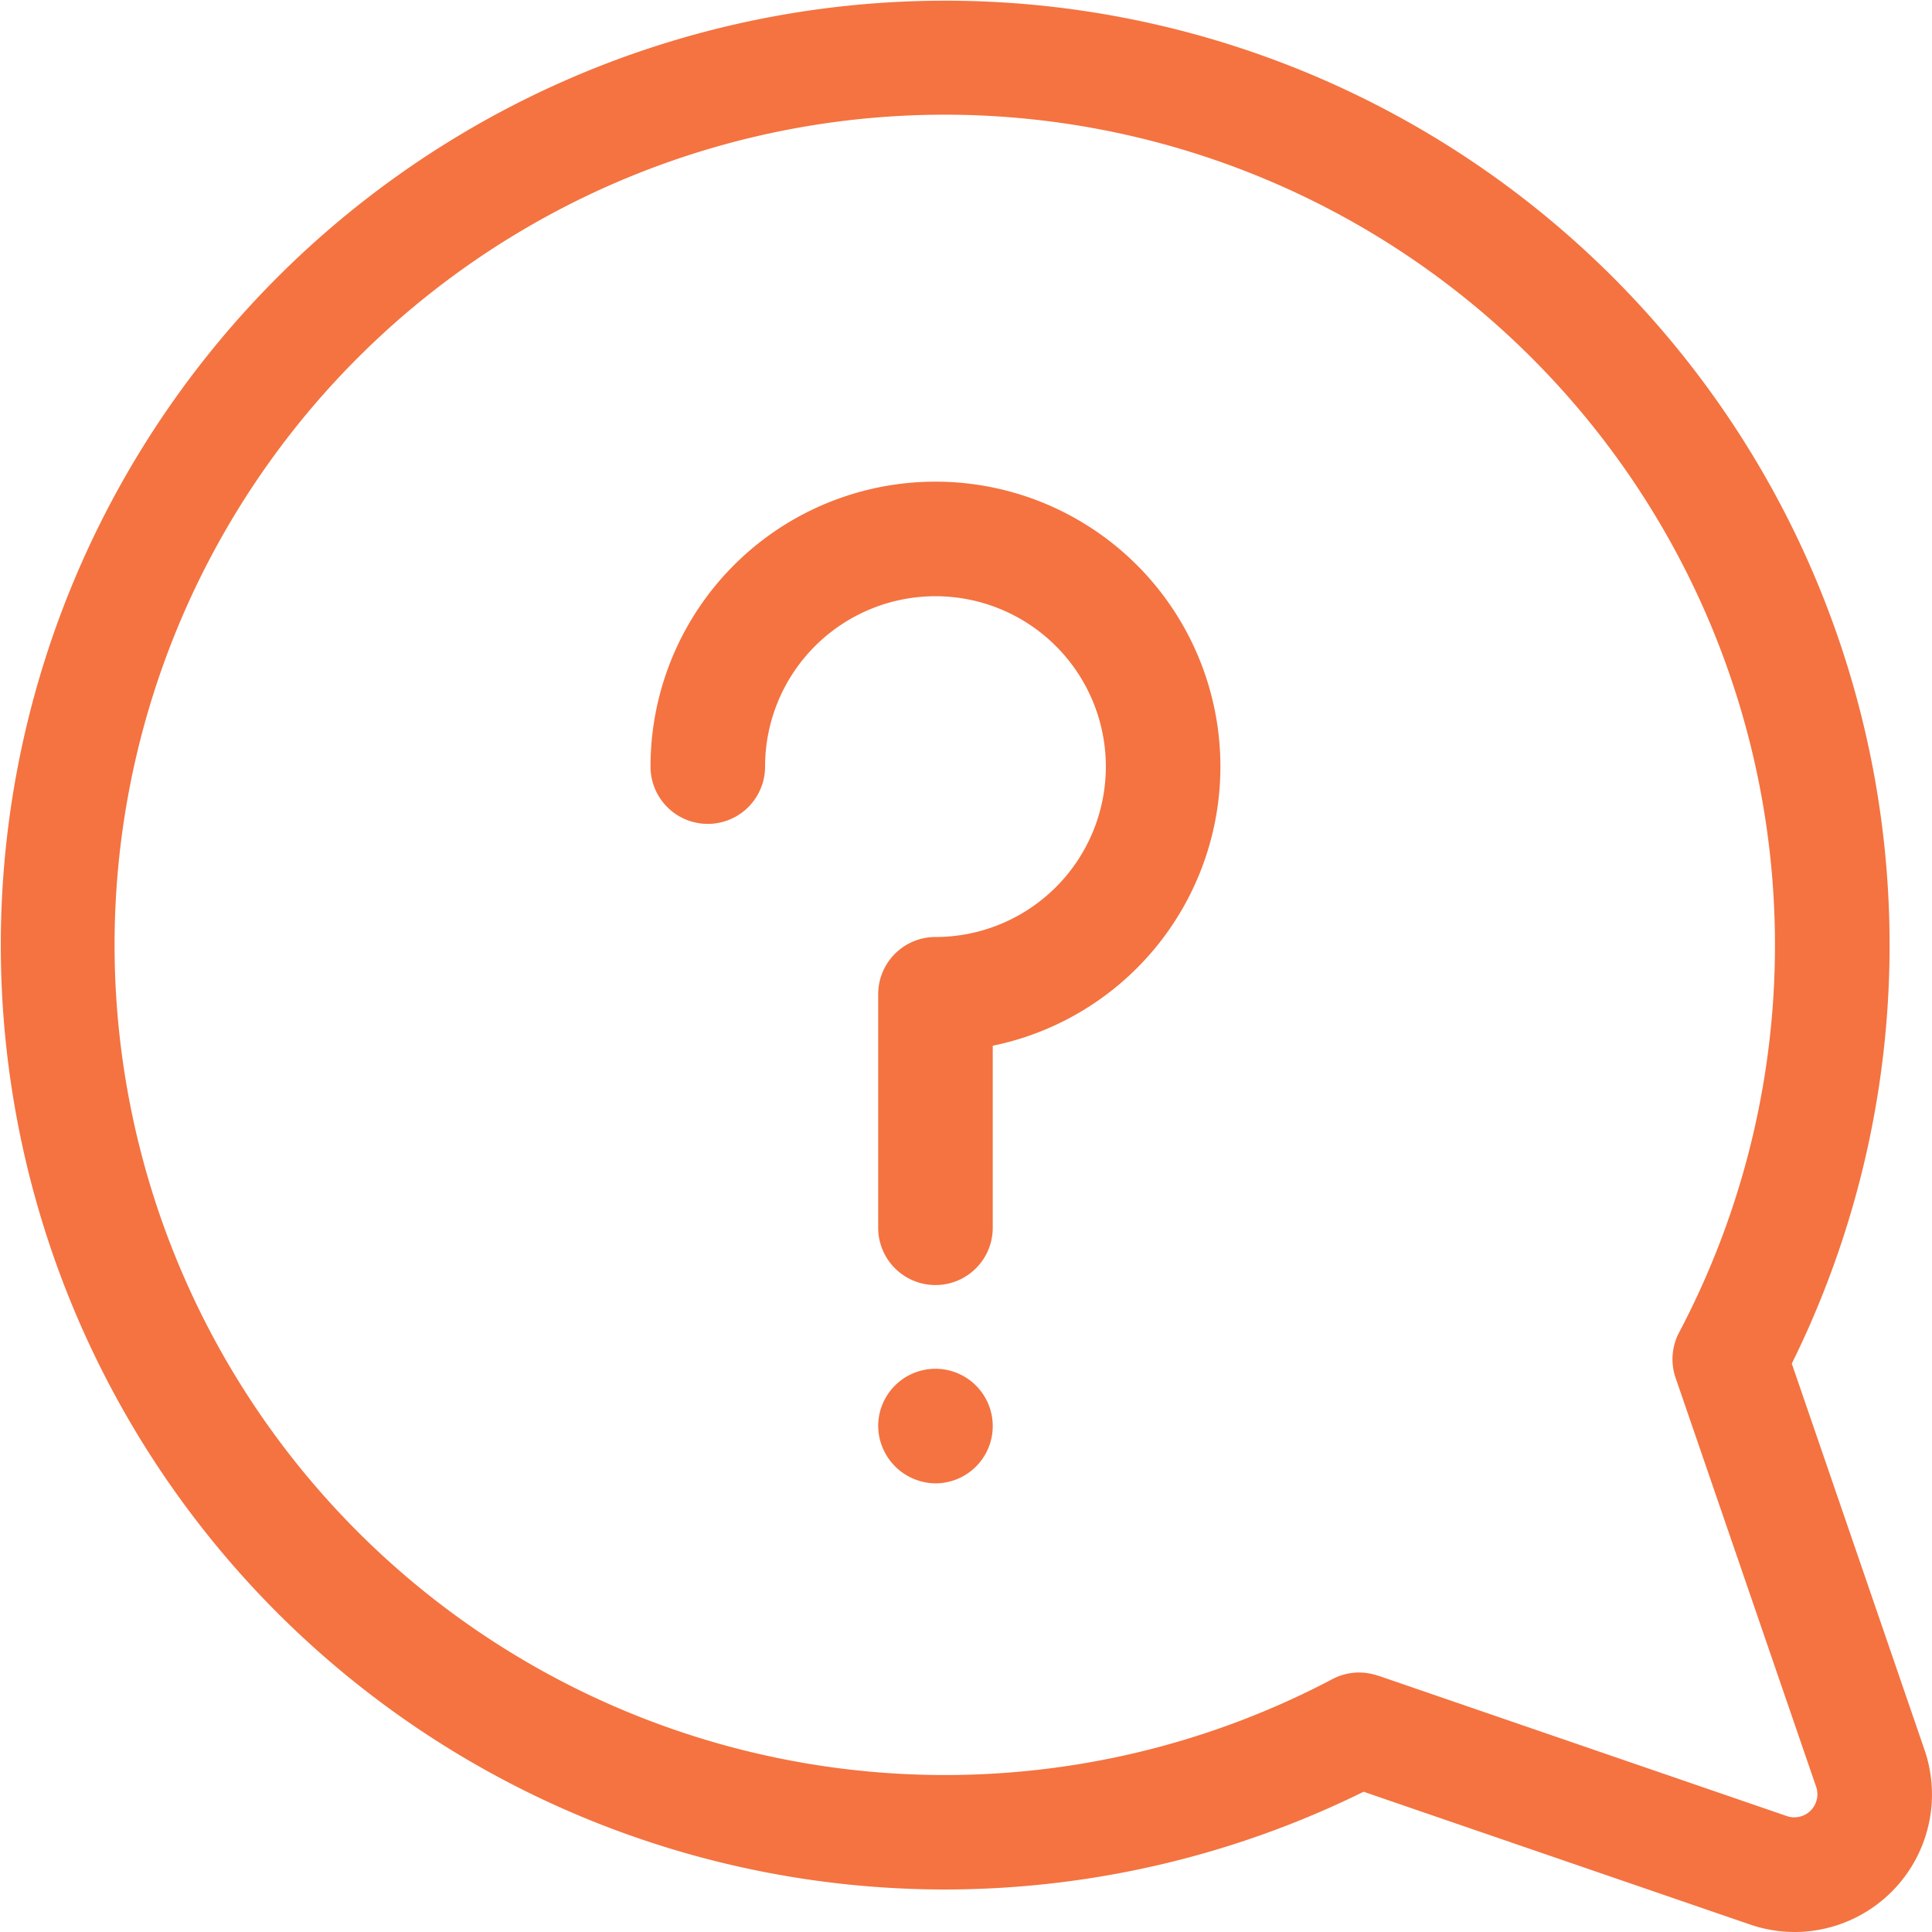 <svg xmlns="http://www.w3.org/2000/svg" width="47.76" height="47.759" viewBox="0 0 47.76 47.759">
  <path id="Forma_1" data-name="Forma 1" d="M1036.25,1068.57l-9.542-3.278a23.424,23.424,0,0,1-10.317,2.416h-.037a23.346,23.346,0,1,1,20.939-13l3.279,9.542a3.4,3.4,0,0,1-3.207,4.509A3.417,3.417,0,0,1,1036.25,1068.57Zm-9.191-6.151,10.111,3.474a.57.57,0,0,0,.725-.724l-3.475-10.111a1.417,1.417,0,0,1,.088-1.121,20.529,20.529,0,0,0-17.819-30.1,20.523,20.523,0,0,0-20.855,20.854,20.528,20.528,0,0,0,30.1,17.818,1.411,1.411,0,0,1,1.122-.087Zm-12.351-6.167a1.416,1.416,0,1,1,1.416,1.416A1.431,1.431,0,0,1,1014.708,1056.251Zm0-4.9v-5.774a1.416,1.416,0,0,1,1.416-1.416,4.212,4.212,0,1,0-4.212-4.212,1.416,1.416,0,1,1-2.832,0,7.044,7.044,0,1,1,8.46,6.9v4.5a1.416,1.416,0,1,1-2.832,0Z" transform="translate(-992.999 -1020.999)" fill="#f47340"/>
</svg>
